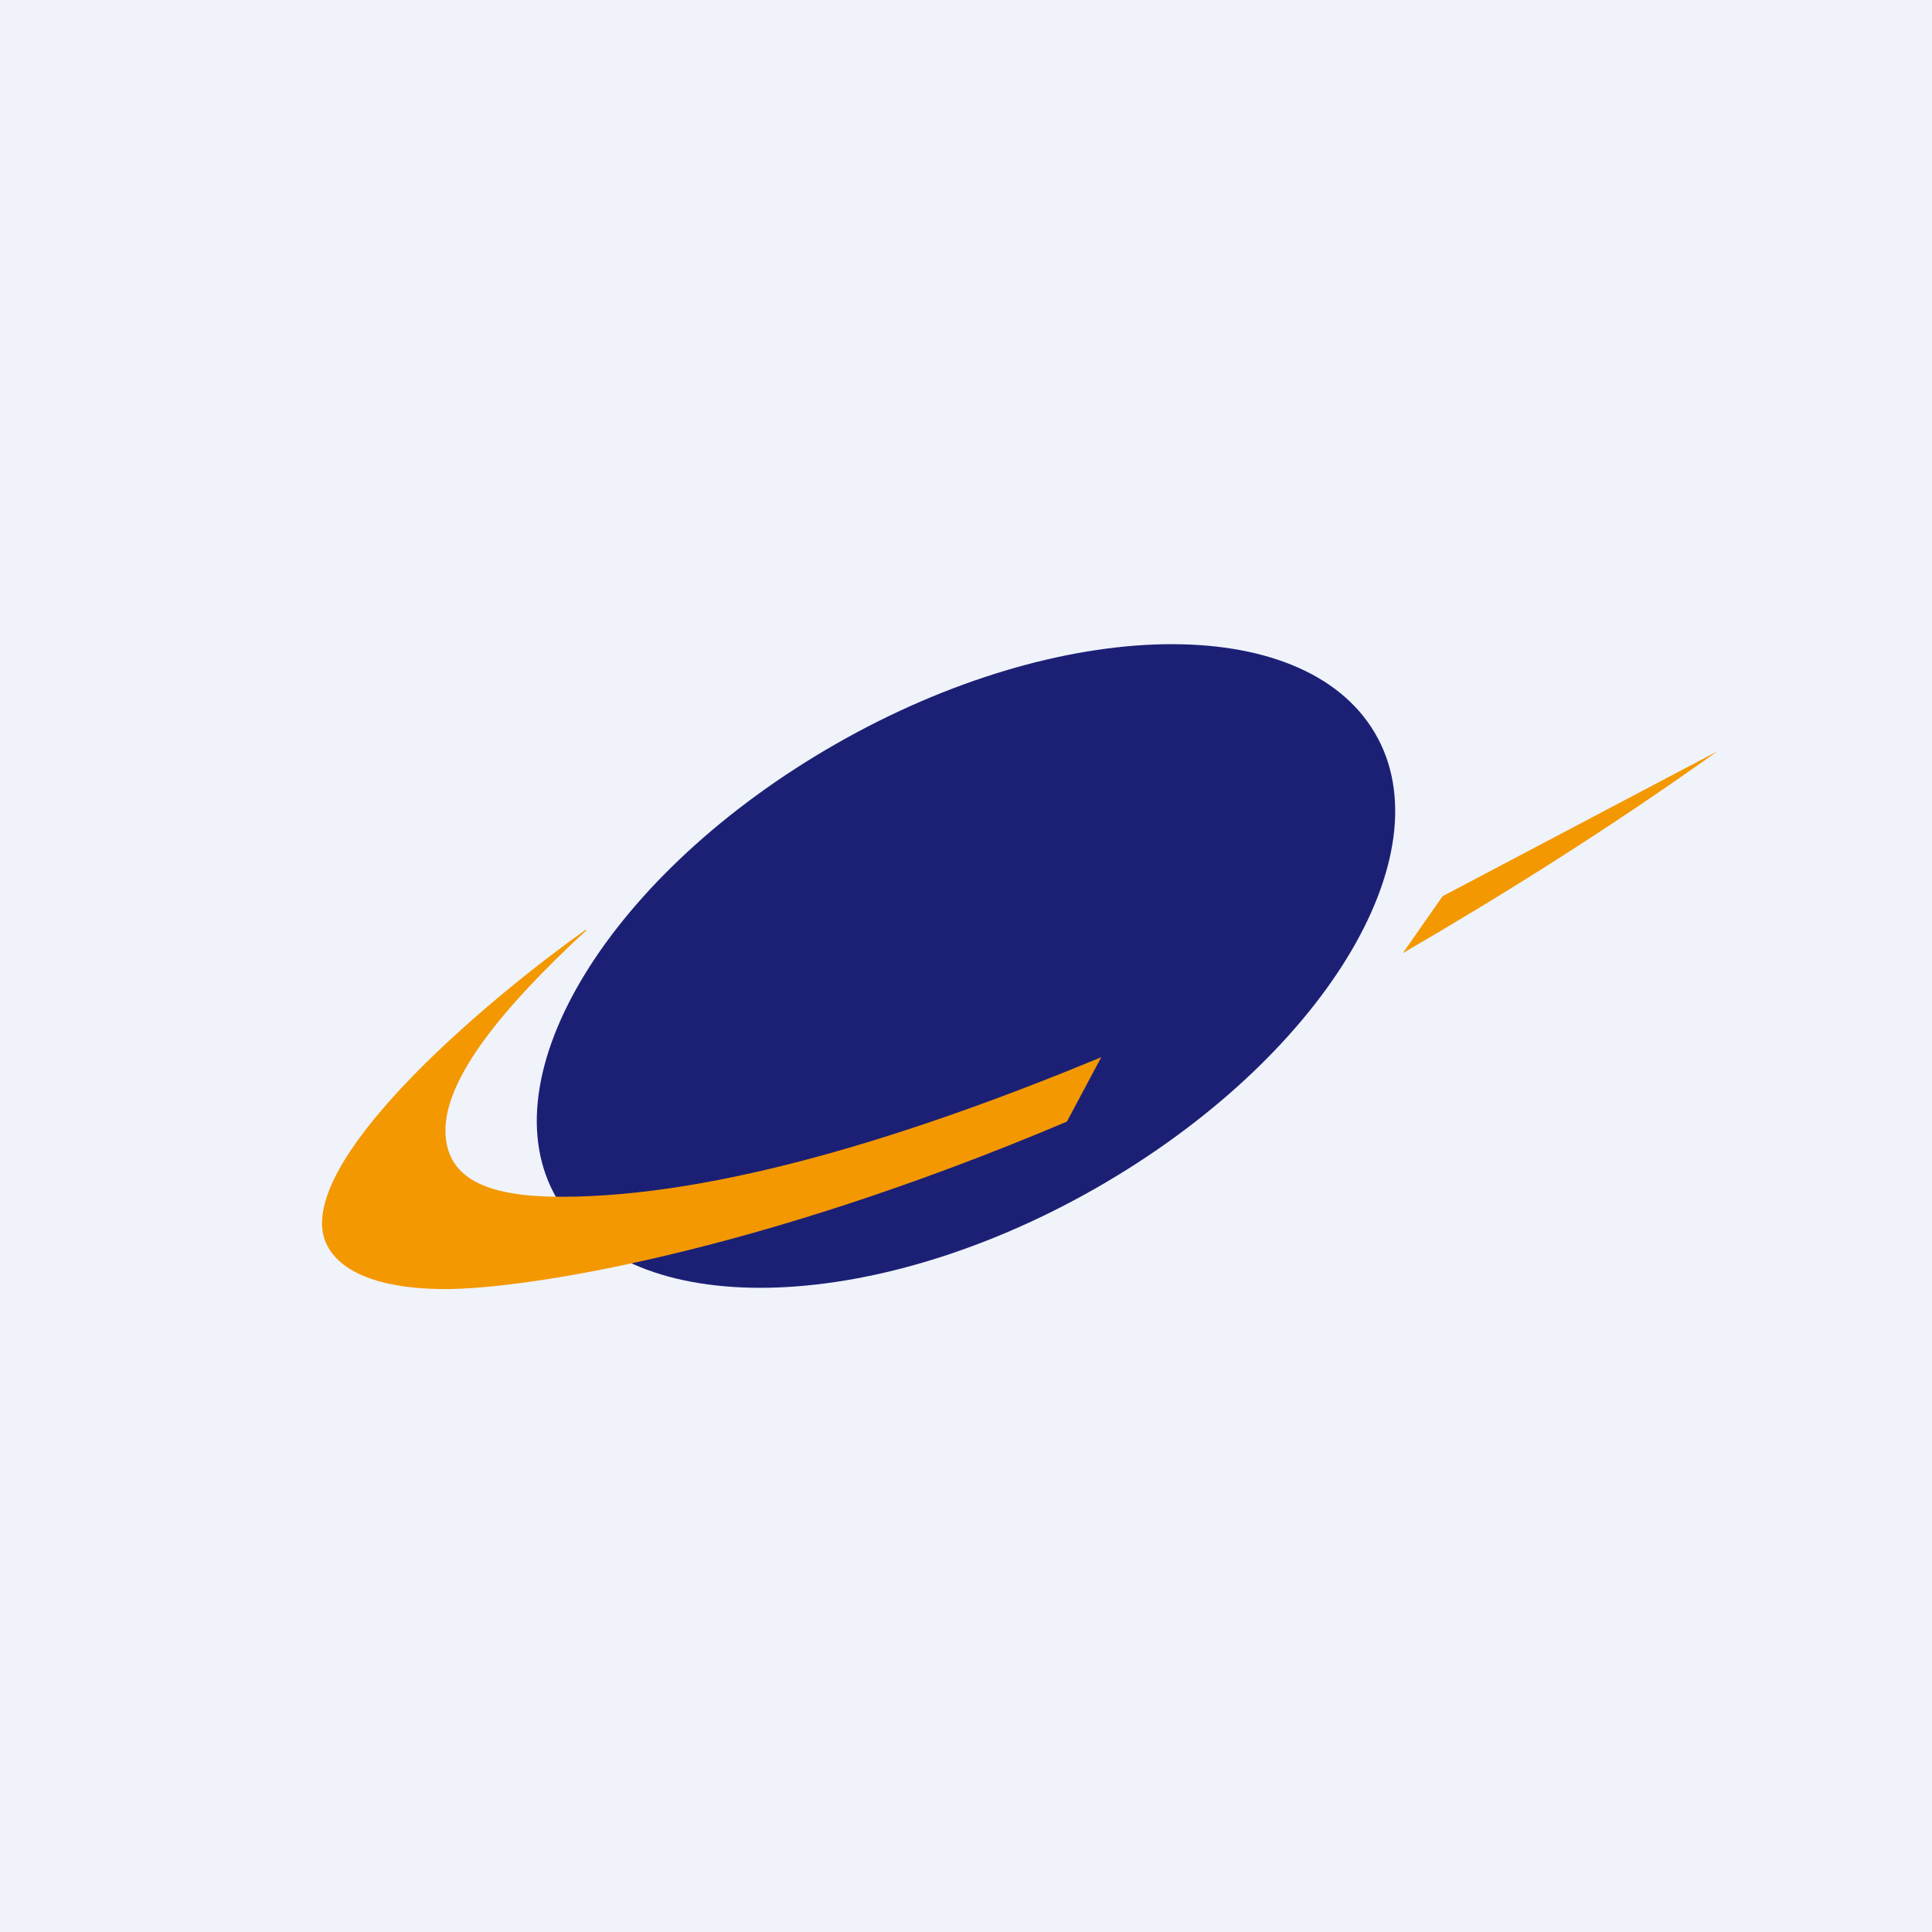 <!-- by TradingView --><svg width="18" height="18" viewBox="0 0 18 18" xmlns="http://www.w3.org/2000/svg"><path fill="#F0F3FA" d="M0 0h18v18H0z"/><path d="M10.21 11.07c-2.1 1.2-4.35 1.24-5.02.1-.67-1.14.5-3.04 2.6-4.24 2.1-1.2 4.35-1.24 5.02-.1.67 1.14-.5 3.04-2.6 4.24Z" fill="#1C2075"/><path d="M5.46 8.66C4.64 9.24 3 10.6 3 11.4c0 .32.32.61 1.15.61.72 0 2.86-.32 5.79-1.56l.32-.6c-1.74.72-3.57 1.3-5.03 1.3-.62 0-1.08-.13-1.08-.62s.54-1.15 1.31-1.86Zm7.98-.31-.37.53C14 8.34 14.99 7.72 16 7l-.93.49-1.63.86Z" fill="#F39800"/></svg>